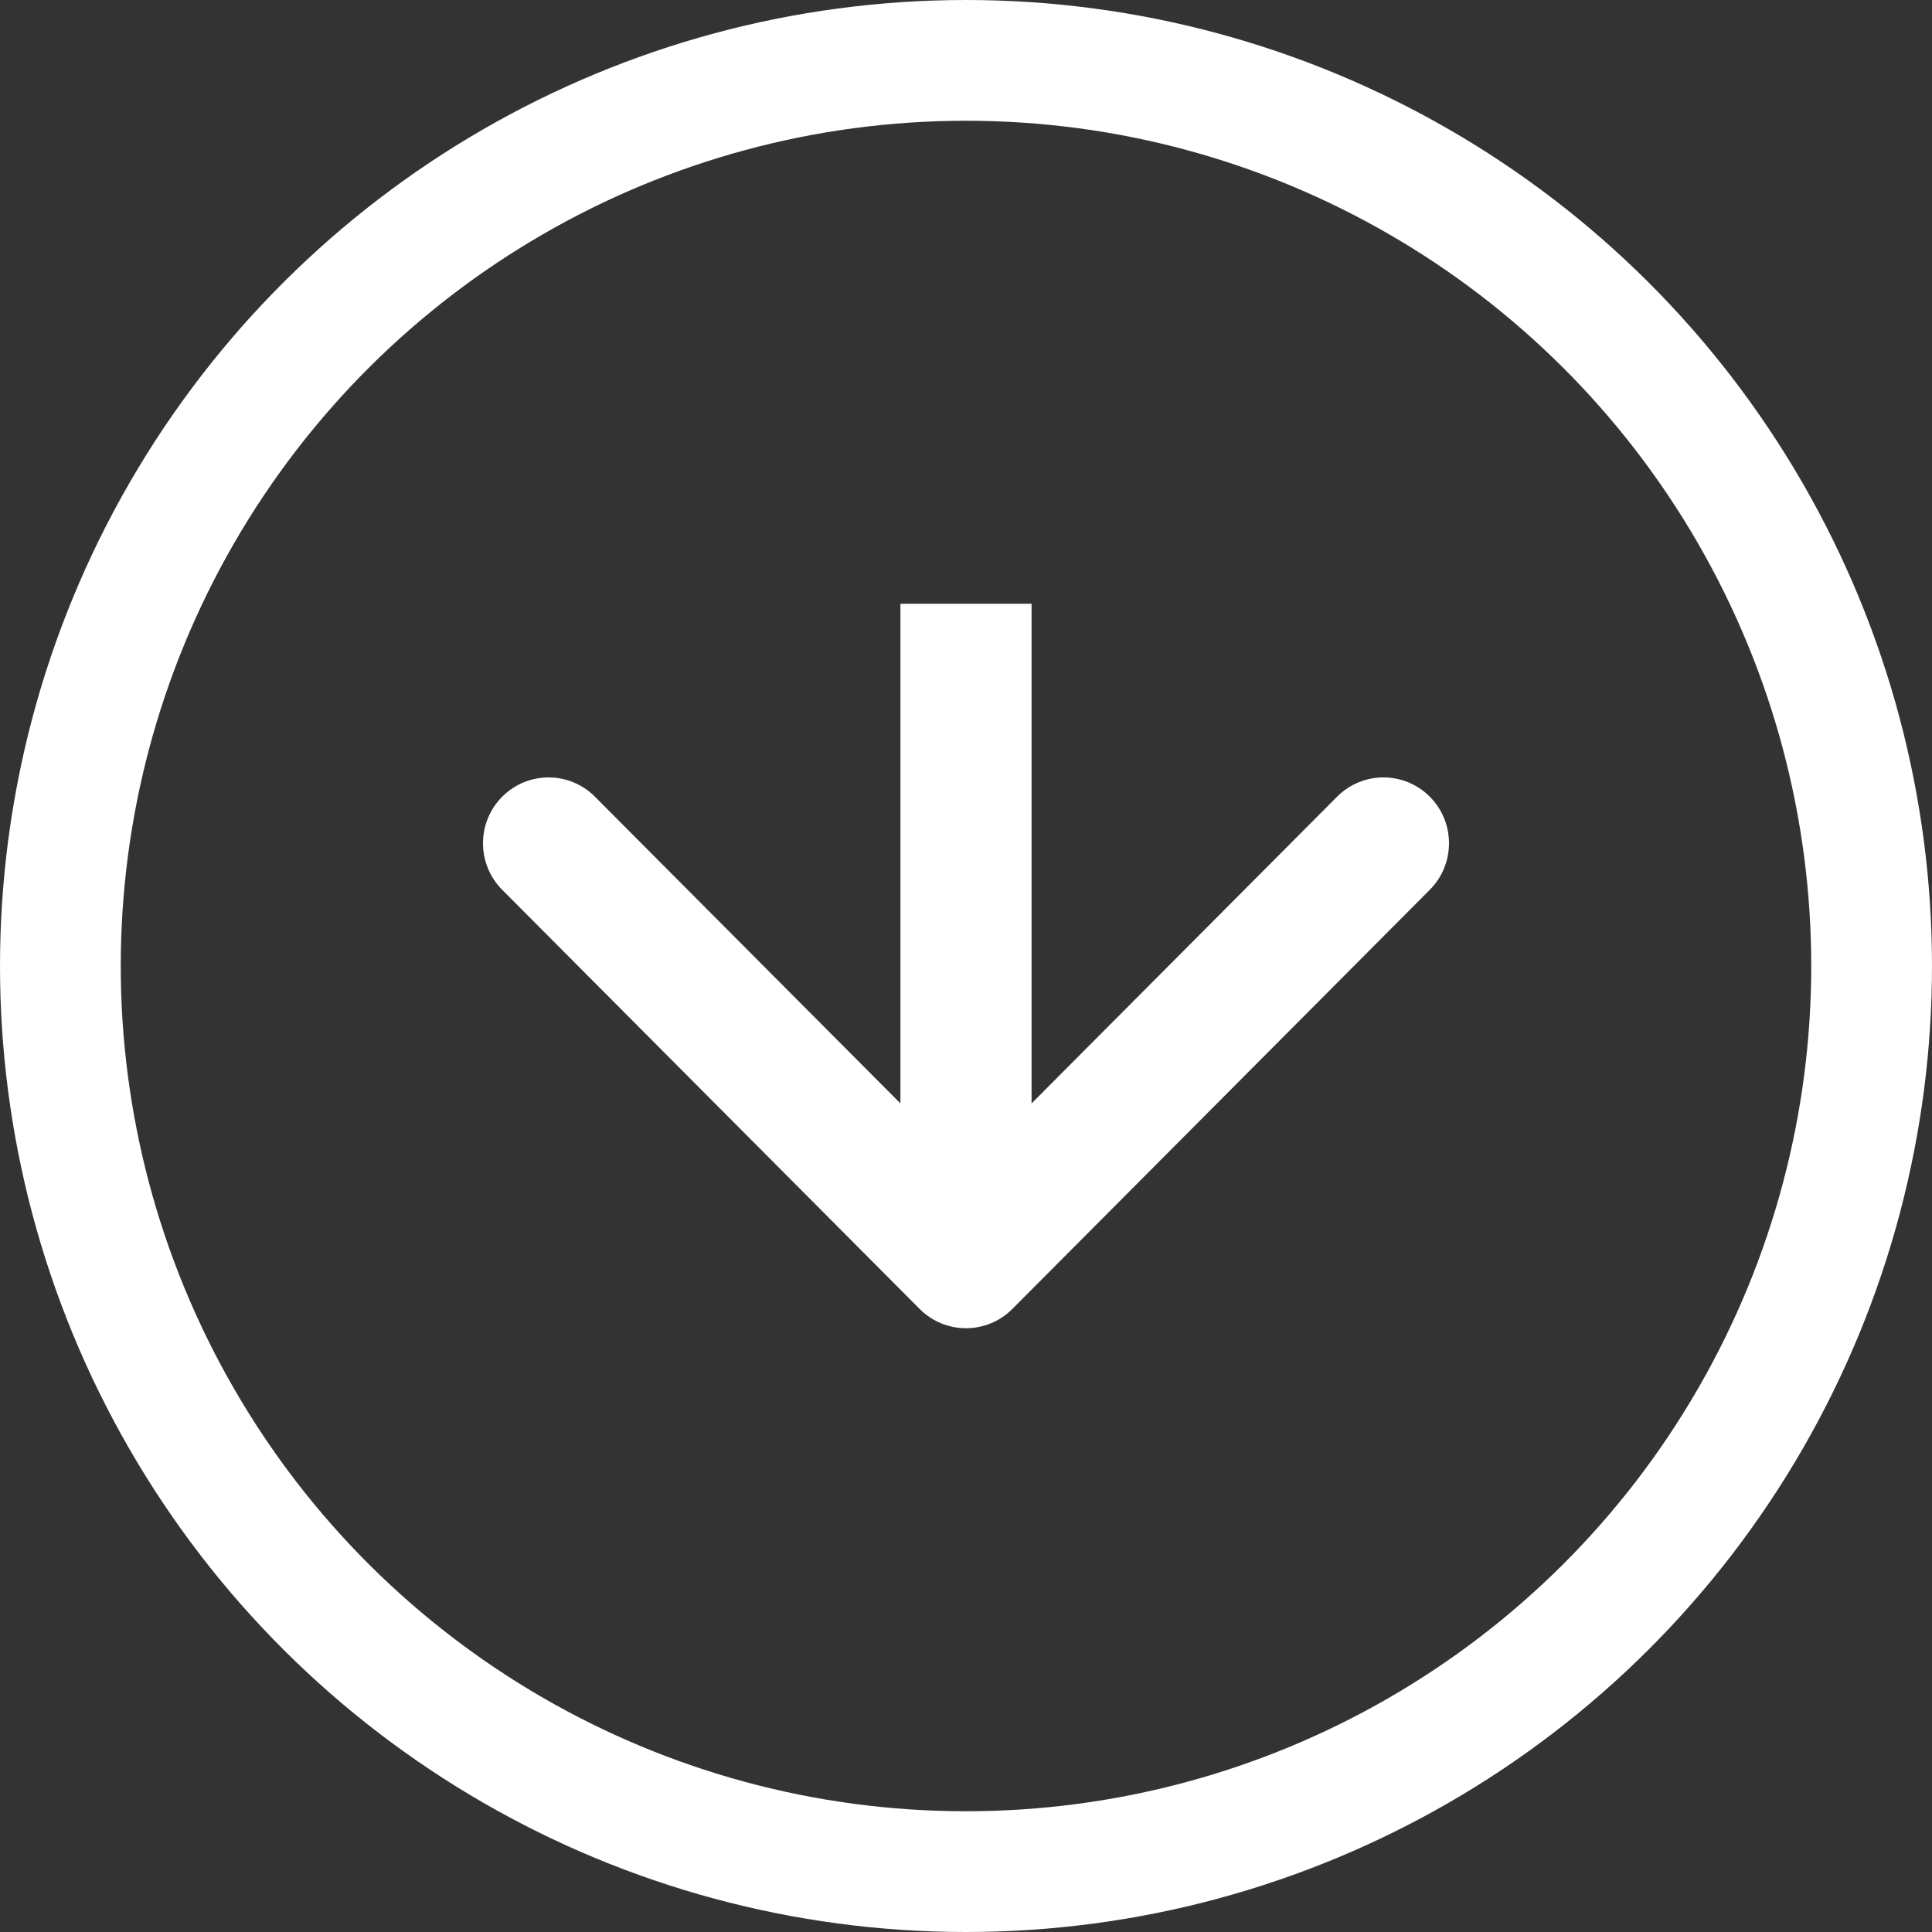 <svg width="16" height="16" viewBox="0 0 16 16" fill="none" xmlns="http://www.w3.org/2000/svg">
<rect x="0" y="0" width="16" height="16" fill="#333333" stroke="none"/>
<g id="arrow">
<circle id="Ellipse 3" cx="8" cy="8" r="7.5" transform="rotate(90 8 8)" stroke="white"/>
<path id="Arrow 1 (Stroke)" fill-rule="evenodd" clip-rule="evenodd" d="M11.841 7.369L8.384 10.84C8.172 11.053 7.828 11.053 7.616 10.84L4.159 7.369C3.947 7.156 3.947 6.811 4.159 6.598C4.371 6.385 4.715 6.385 4.927 6.598L7.457 9.138V5H8.543V9.138L11.073 6.598C11.285 6.385 11.629 6.385 11.841 6.598C12.053 6.811 12.053 7.156 11.841 7.369Z" fill="white"/>
</g>
</svg>
